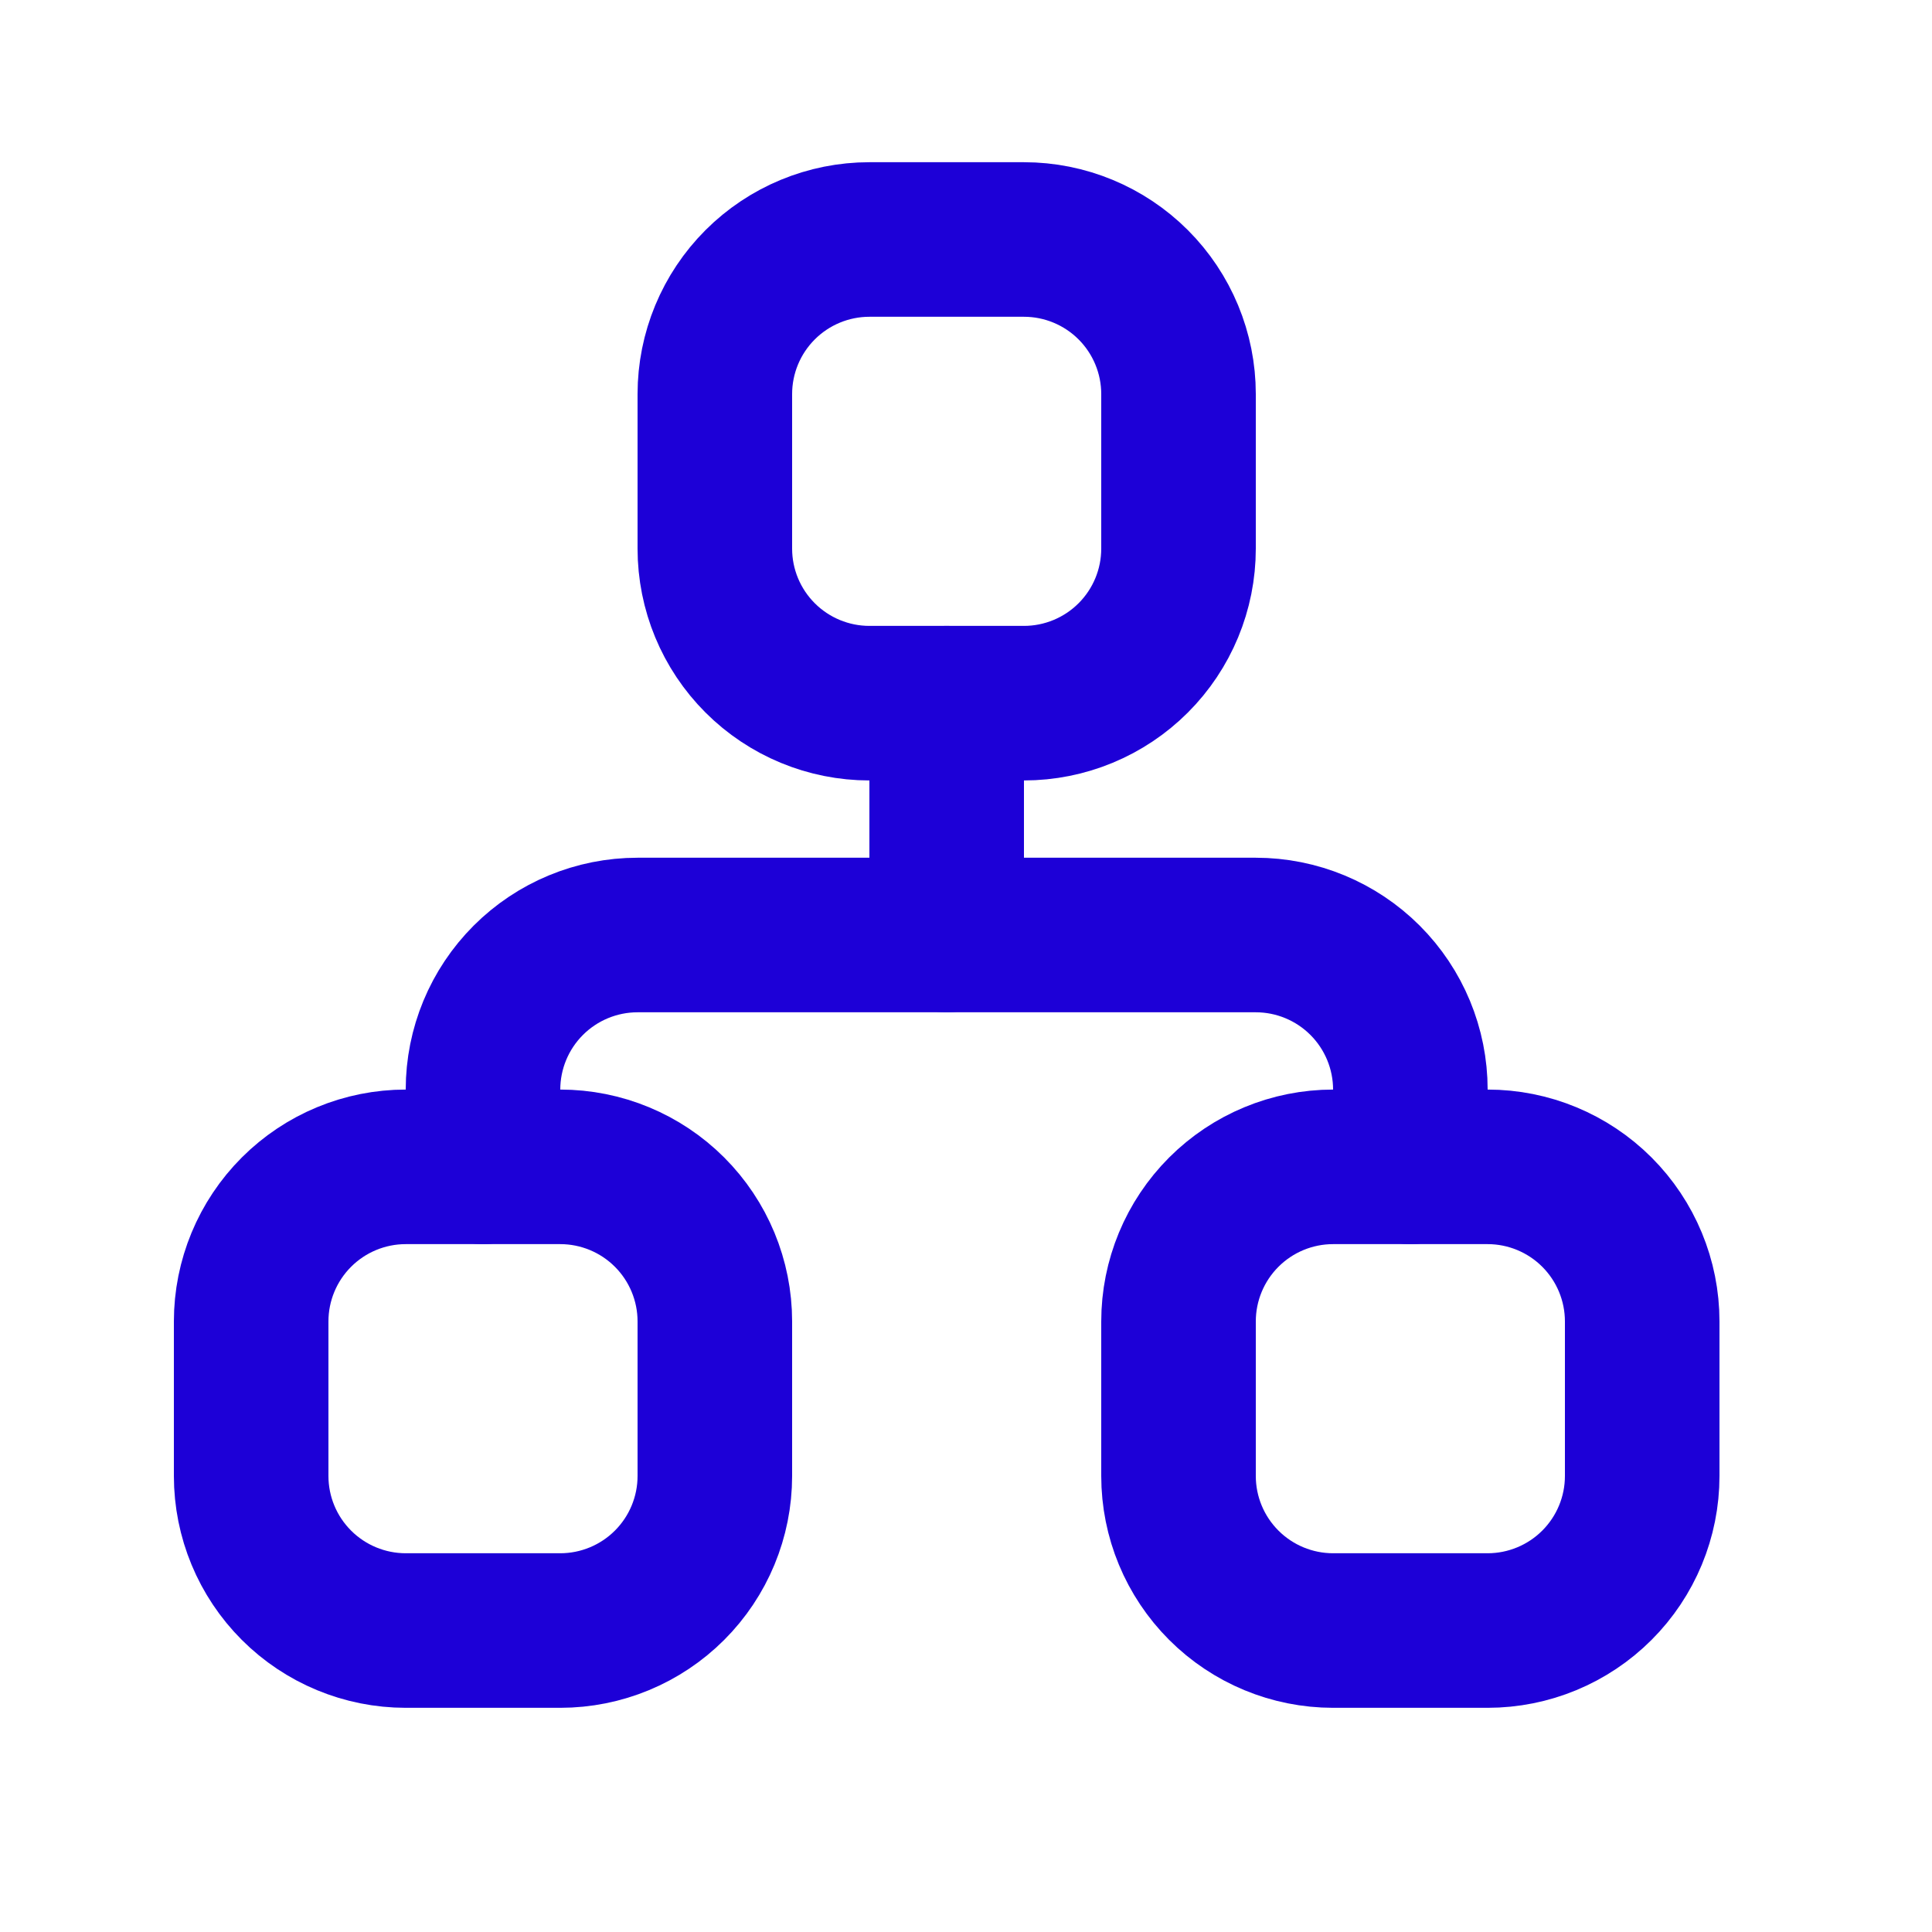 <svg width="25" height="25" viewBox="0 0 25 25" fill="none" xmlns="http://www.w3.org/2000/svg">
<g id="Frame" clip-path="url(#clip0_887_3675)">
<path id="Vector" d="M3.25 17.099C3.25 16.569 3.461 16.06 3.836 15.685C4.211 15.31 4.72 15.099 5.25 15.099H7.25C7.78 15.099 8.289 15.31 8.664 15.685C9.039 16.06 9.25 16.569 9.25 17.099V19.099C9.25 19.63 9.039 20.138 8.664 20.513C8.289 20.888 7.78 21.099 7.25 21.099H5.25C4.72 21.099 4.211 20.888 3.836 20.513C3.461 20.138 3.25 19.63 3.25 19.099V17.099Z" stroke="#1D00D7" stroke-width="2" stroke-linecap="round" stroke-linejoin="round"/>
<path id="Vector_2" d="M15.25 17.099C15.25 16.569 15.461 16.06 15.836 15.685C16.211 15.31 16.72 15.099 17.25 15.099H19.25C19.78 15.099 20.289 15.31 20.664 15.685C21.039 16.06 21.25 16.569 21.25 17.099V19.099C21.25 19.63 21.039 20.138 20.664 20.513C20.289 20.888 19.78 21.099 19.25 21.099H17.25C16.72 21.099 16.211 20.888 15.836 20.513C15.461 20.138 15.25 19.63 15.25 19.099V17.099Z" stroke="#1D00D7" stroke-width="2" stroke-linecap="round" stroke-linejoin="round"/>
<path id="Vector_3" d="M9.25 5.099C9.25 4.569 9.461 4.06 9.836 3.685C10.211 3.31 10.72 3.099 11.25 3.099H13.25C13.78 3.099 14.289 3.31 14.664 3.685C15.039 4.06 15.25 4.569 15.25 5.099V7.099C15.25 7.63 15.039 8.138 14.664 8.513C14.289 8.888 13.78 9.099 13.25 9.099H11.25C10.72 9.099 10.211 8.888 9.836 8.513C9.461 8.138 9.25 7.63 9.25 7.099V5.099Z" stroke="#1D00D7" stroke-width="2" stroke-linecap="round" stroke-linejoin="round"/>
<path id="Vector_4" d="M6.25 15.099V14.099C6.25 13.569 6.461 13.06 6.836 12.685C7.211 12.31 7.72 12.099 8.25 12.099H16.25C16.78 12.099 17.289 12.31 17.664 12.685C18.039 13.06 18.25 13.569 18.25 14.099V15.099" stroke="#1D00D7" stroke-width="2" stroke-linecap="round" stroke-linejoin="round"/>
<path id="Vector_5" d="M12.25 9.099V12.099" stroke="#1D00D7" stroke-width="2" stroke-linecap="round" stroke-linejoin="round"/>
</g>
<defs>
<clipPath id="clip0_887_3675">
<rect width="24" height="24" fill="white" transform="translate(0.25 0.099)"/>
</clipPath>
</defs>
</svg>

